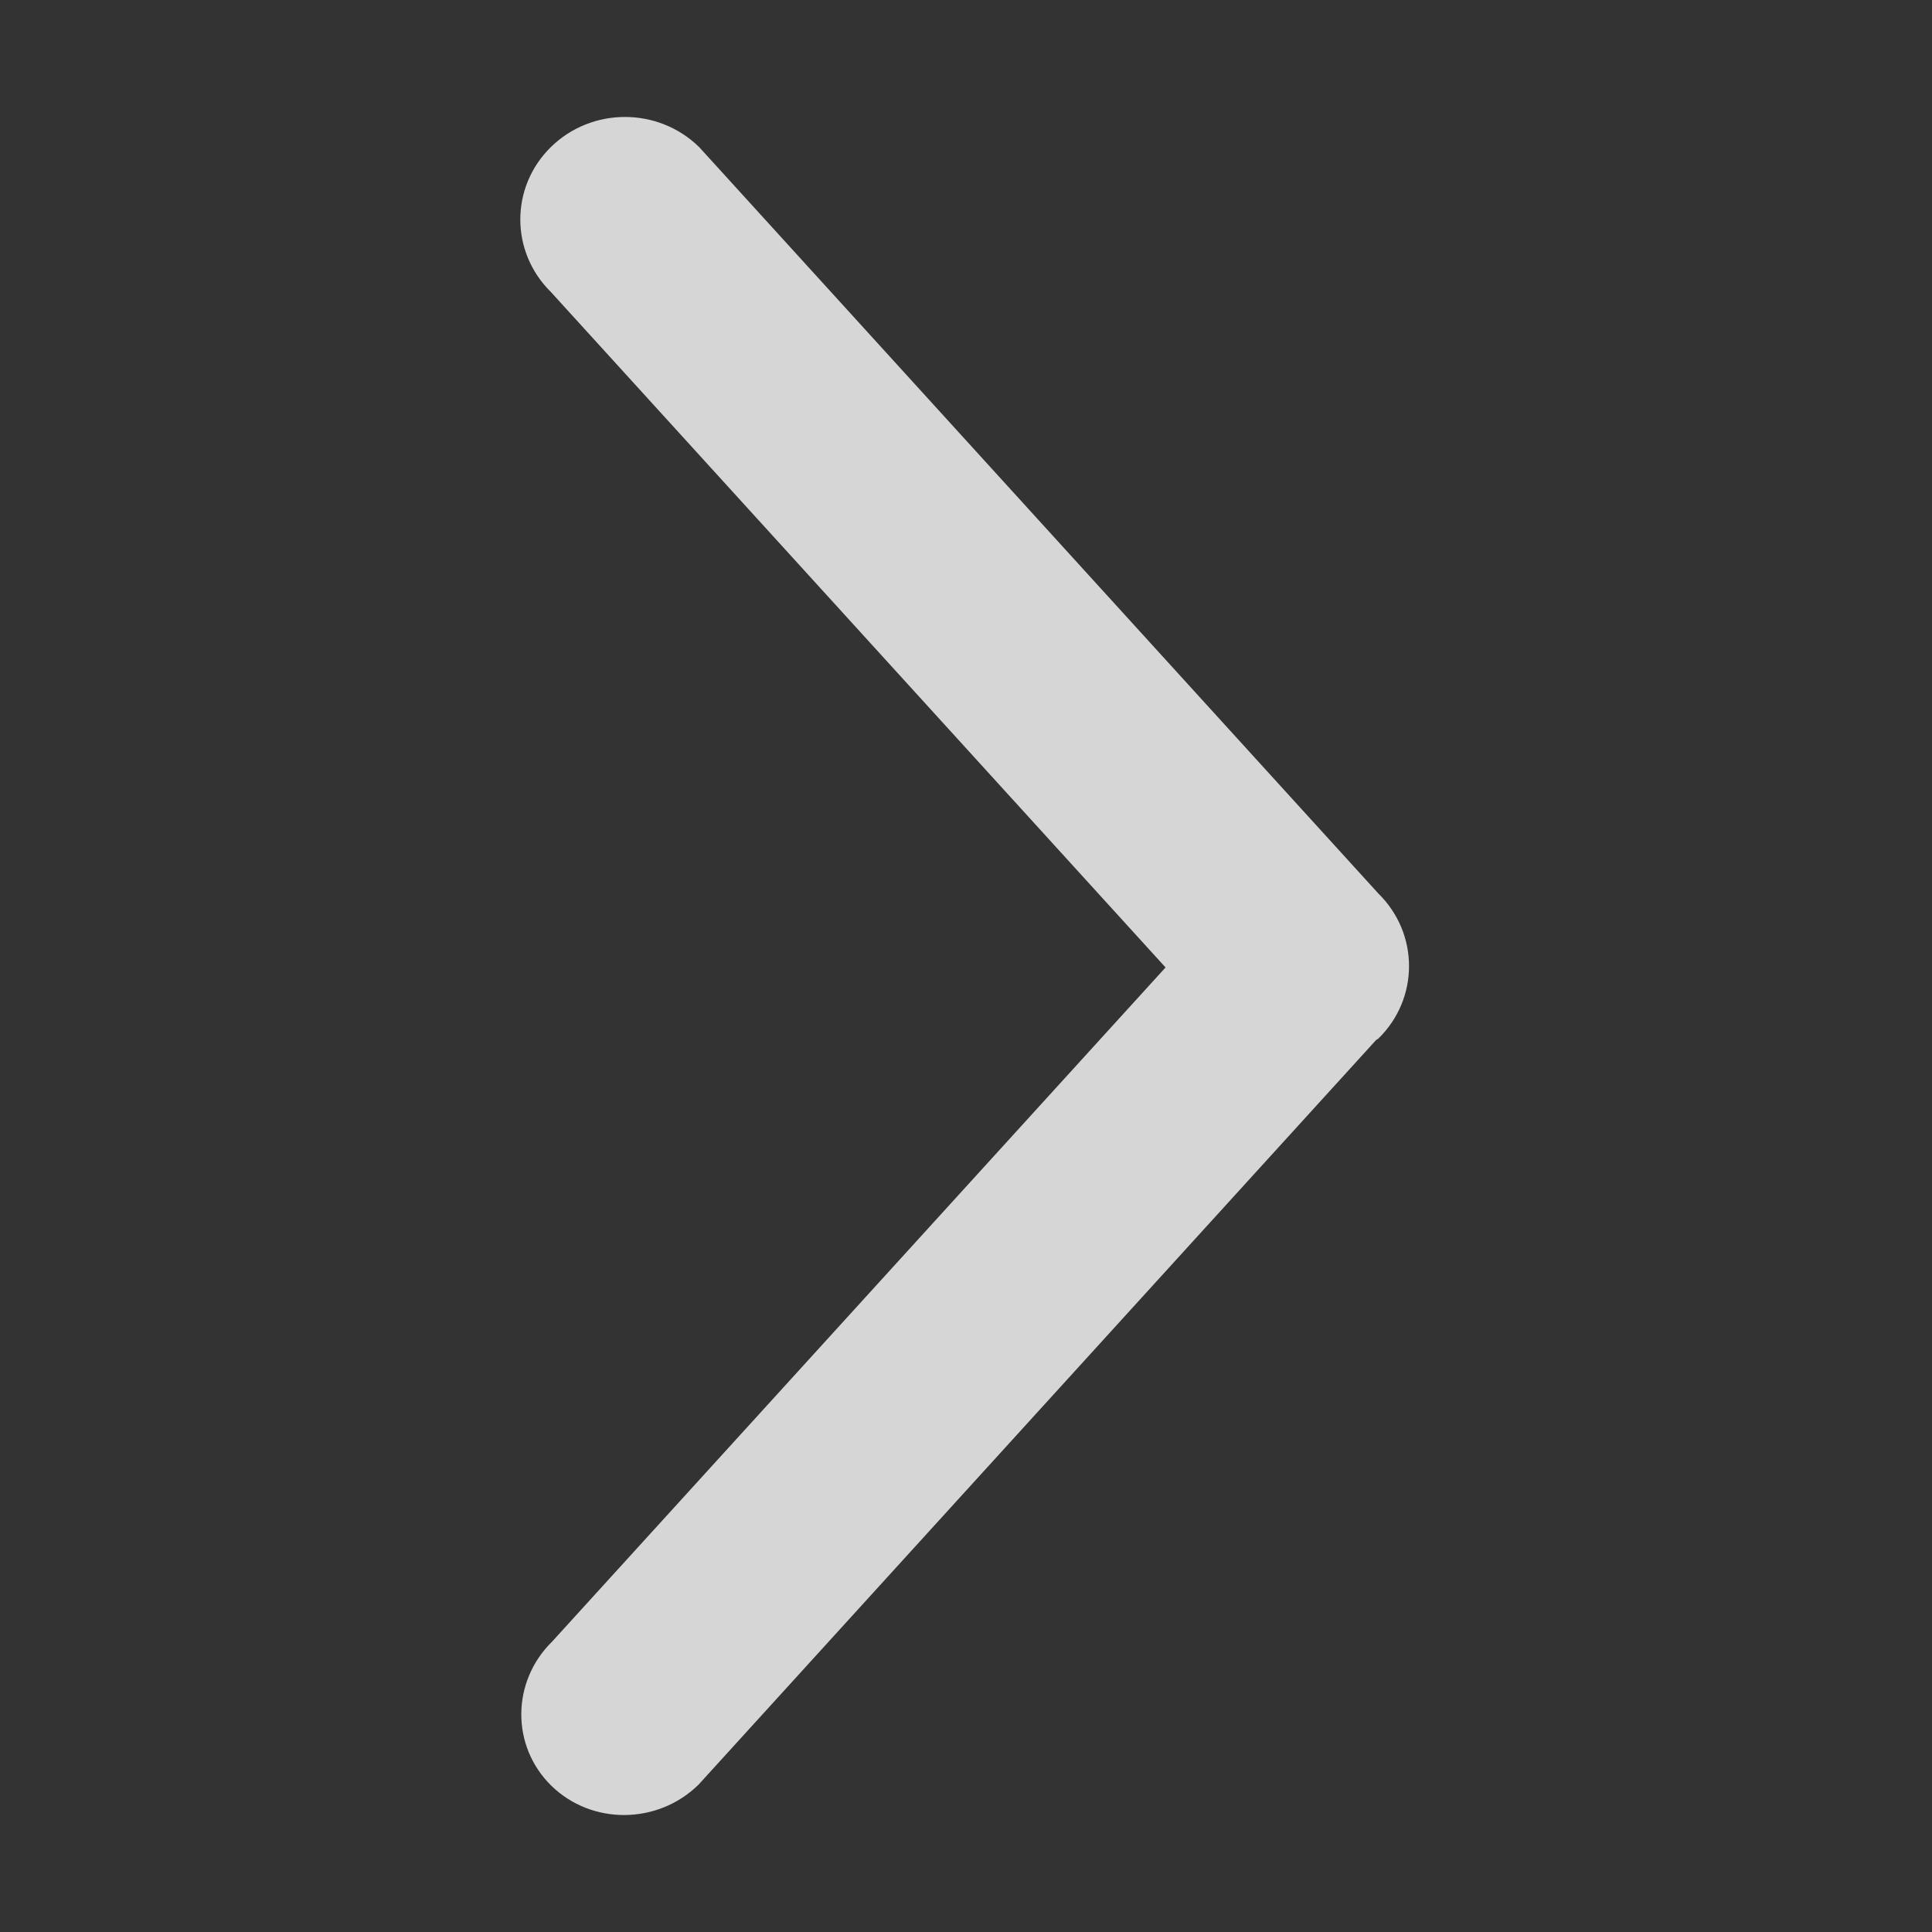 <?xml version="1.0" encoding="UTF-8"?>
<svg width="24px" height="24px" viewBox="0 0 24 24" version="1.1" xmlns="http://www.w3.org/2000/svg" xmlns:xlink="http://www.w3.org/1999/xlink">
    <rect x="0" y="0" width="24" height="24" fill="#333333" stroke="none"/>
    <!-- Generator: Sketch 63.1 (92452) - https://sketch.com -->
    <title>icon_箭头</title>
    <desc>Created with Sketch.</desc>
    <g id="icon_箭头" stroke="none" stroke-width="1" fill="none" fill-rule="evenodd" opacity="0.8">
        <g fill-rule="nonzero">
            <rect id="矩形" fill="#000000" opacity="0" x="0" y="0" width="24" height="24"></rect>
            <path d="M17.123,12.901 C17.114,12.91 17.103,12.912 17.094,12.92 L8.677,22.17 C8.169,22.668 7.35,22.673 6.848,22.182 C6.347,21.69 6.352,20.888 6.861,20.39 L14.479,12.018 L6.845,3.629 C6.337,3.13 6.336,2.324 6.844,1.826 C7.353,1.328 8.176,1.329 8.685,1.827 L17.122,11.099 C17.63,11.597 17.631,12.404 17.123,12.901 L17.123,12.901 Z" id="路径" fill="#FFFFFF"></path>
        </g>
    </g>
</svg>